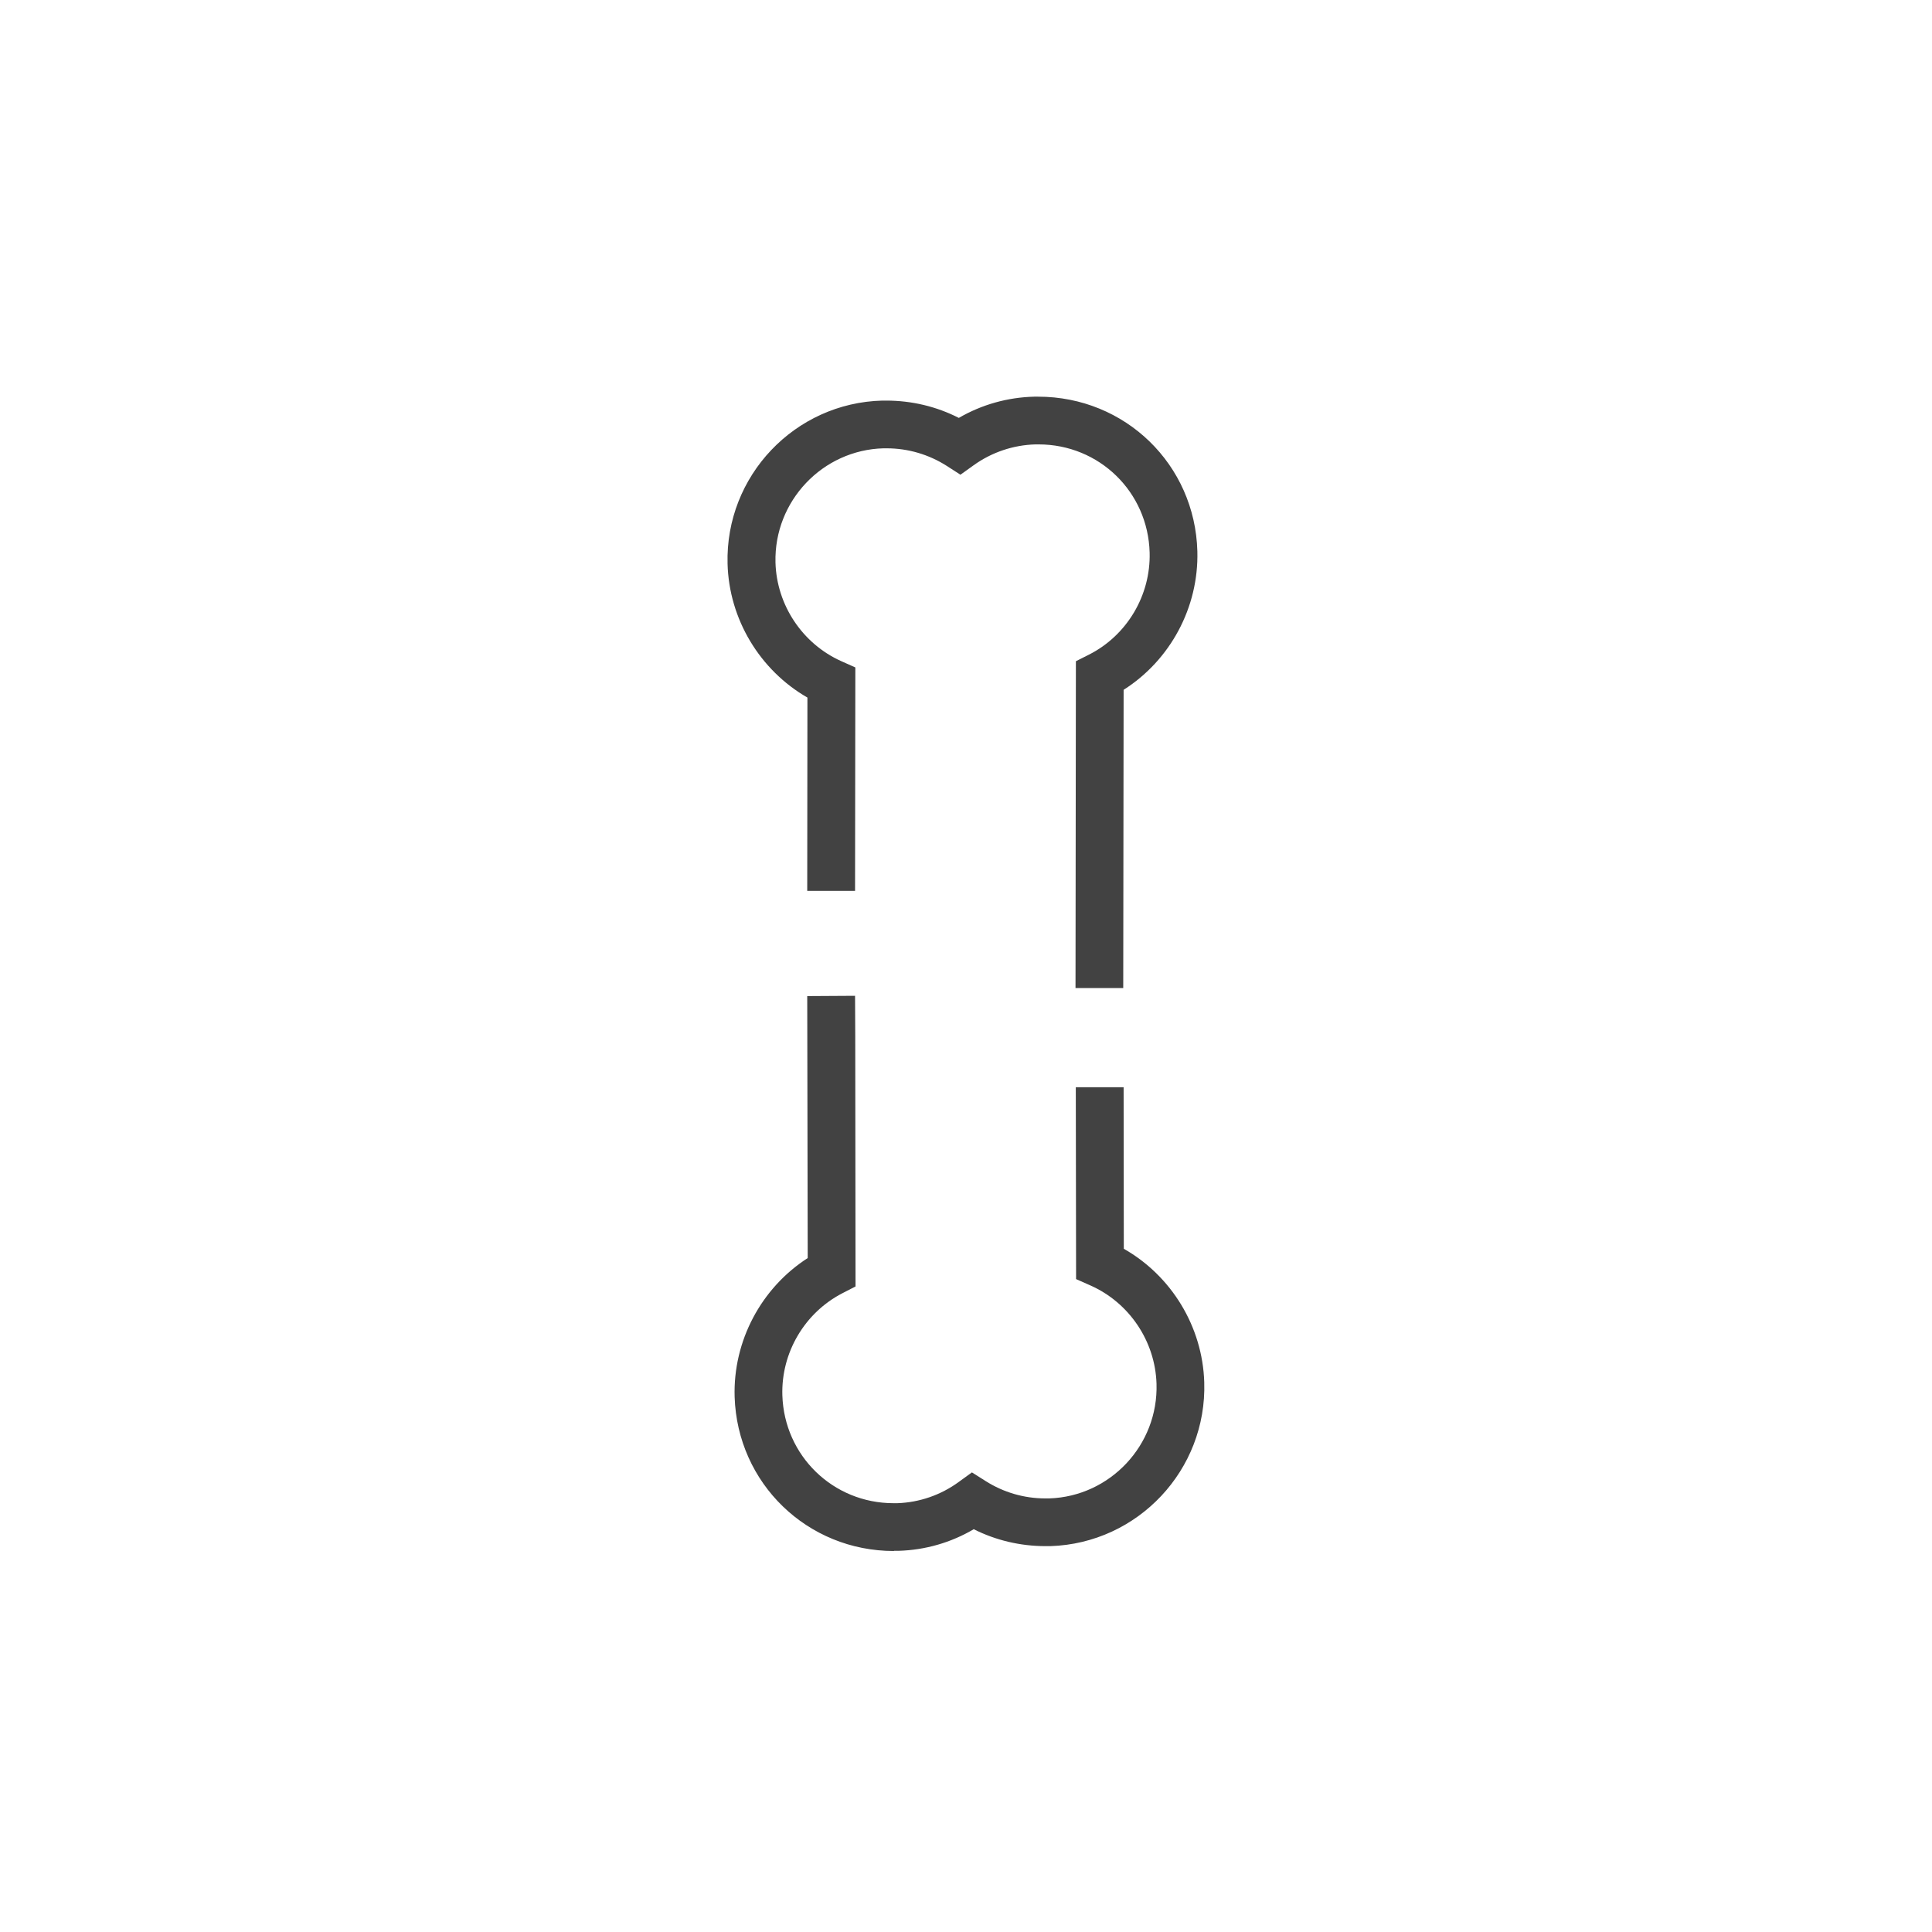 <svg width="101" height="101" viewBox="0 0 101 101" fill="none" xmlns="http://www.w3.org/2000/svg">
<path d="M58.725 51.652H56.225L56.245 34.567L56.93 34.222C58.915 33.217 60.16 31.122 60.1 28.887C60.015 25.717 57.465 23.232 54.295 23.232H54.125C52.965 23.267 51.85 23.642 50.9 24.322L50.21 24.817L49.495 24.357C48.555 23.757 47.47 23.437 46.35 23.437H46.185C43 23.522 40.46 26.197 40.54 29.402C40.6 31.632 41.95 33.652 43.975 34.562L44.715 34.892L44.7 46.572H42.2L42.21 36.467C39.725 35.037 38.11 32.372 38.035 29.467C37.915 24.882 41.55 21.057 46.13 20.942H46.33C47.665 20.942 48.96 21.252 50.125 21.847C51.32 21.152 52.67 20.772 54.065 20.737H54.27C58.825 20.737 62.475 24.287 62.595 28.822C62.67 31.752 61.18 34.512 58.74 36.062L58.72 51.652H58.725Z" fill="#424242"/>
<path d="M46.735 81.083C42.2 81.083 38.55 77.543 38.405 73.028C38.315 70.103 39.795 67.333 42.225 65.768L42.2 52.073L44.7 52.058L44.71 54.203L44.725 67.253L44.045 67.603C42.065 68.623 40.83 70.718 40.9 72.948C41 76.108 43.555 78.583 46.71 78.583H46.91C48.06 78.543 49.175 78.163 50.12 77.473L50.81 76.973L51.53 77.428C52.46 78.018 53.535 78.333 54.645 78.333H54.855C58.035 78.228 60.56 75.543 60.46 72.338C60.39 70.113 59.035 68.098 57 67.198L56.255 66.868L56.24 56.838H58.74L58.75 65.283C61.24 66.698 62.865 69.353 62.955 72.258C63.1 76.838 59.49 80.683 54.91 80.828H54.66C53.34 80.828 52.055 80.523 50.905 79.943C49.715 80.643 48.37 81.033 46.97 81.073H46.73L46.735 81.083Z" fill="#424242"/>
</svg>
